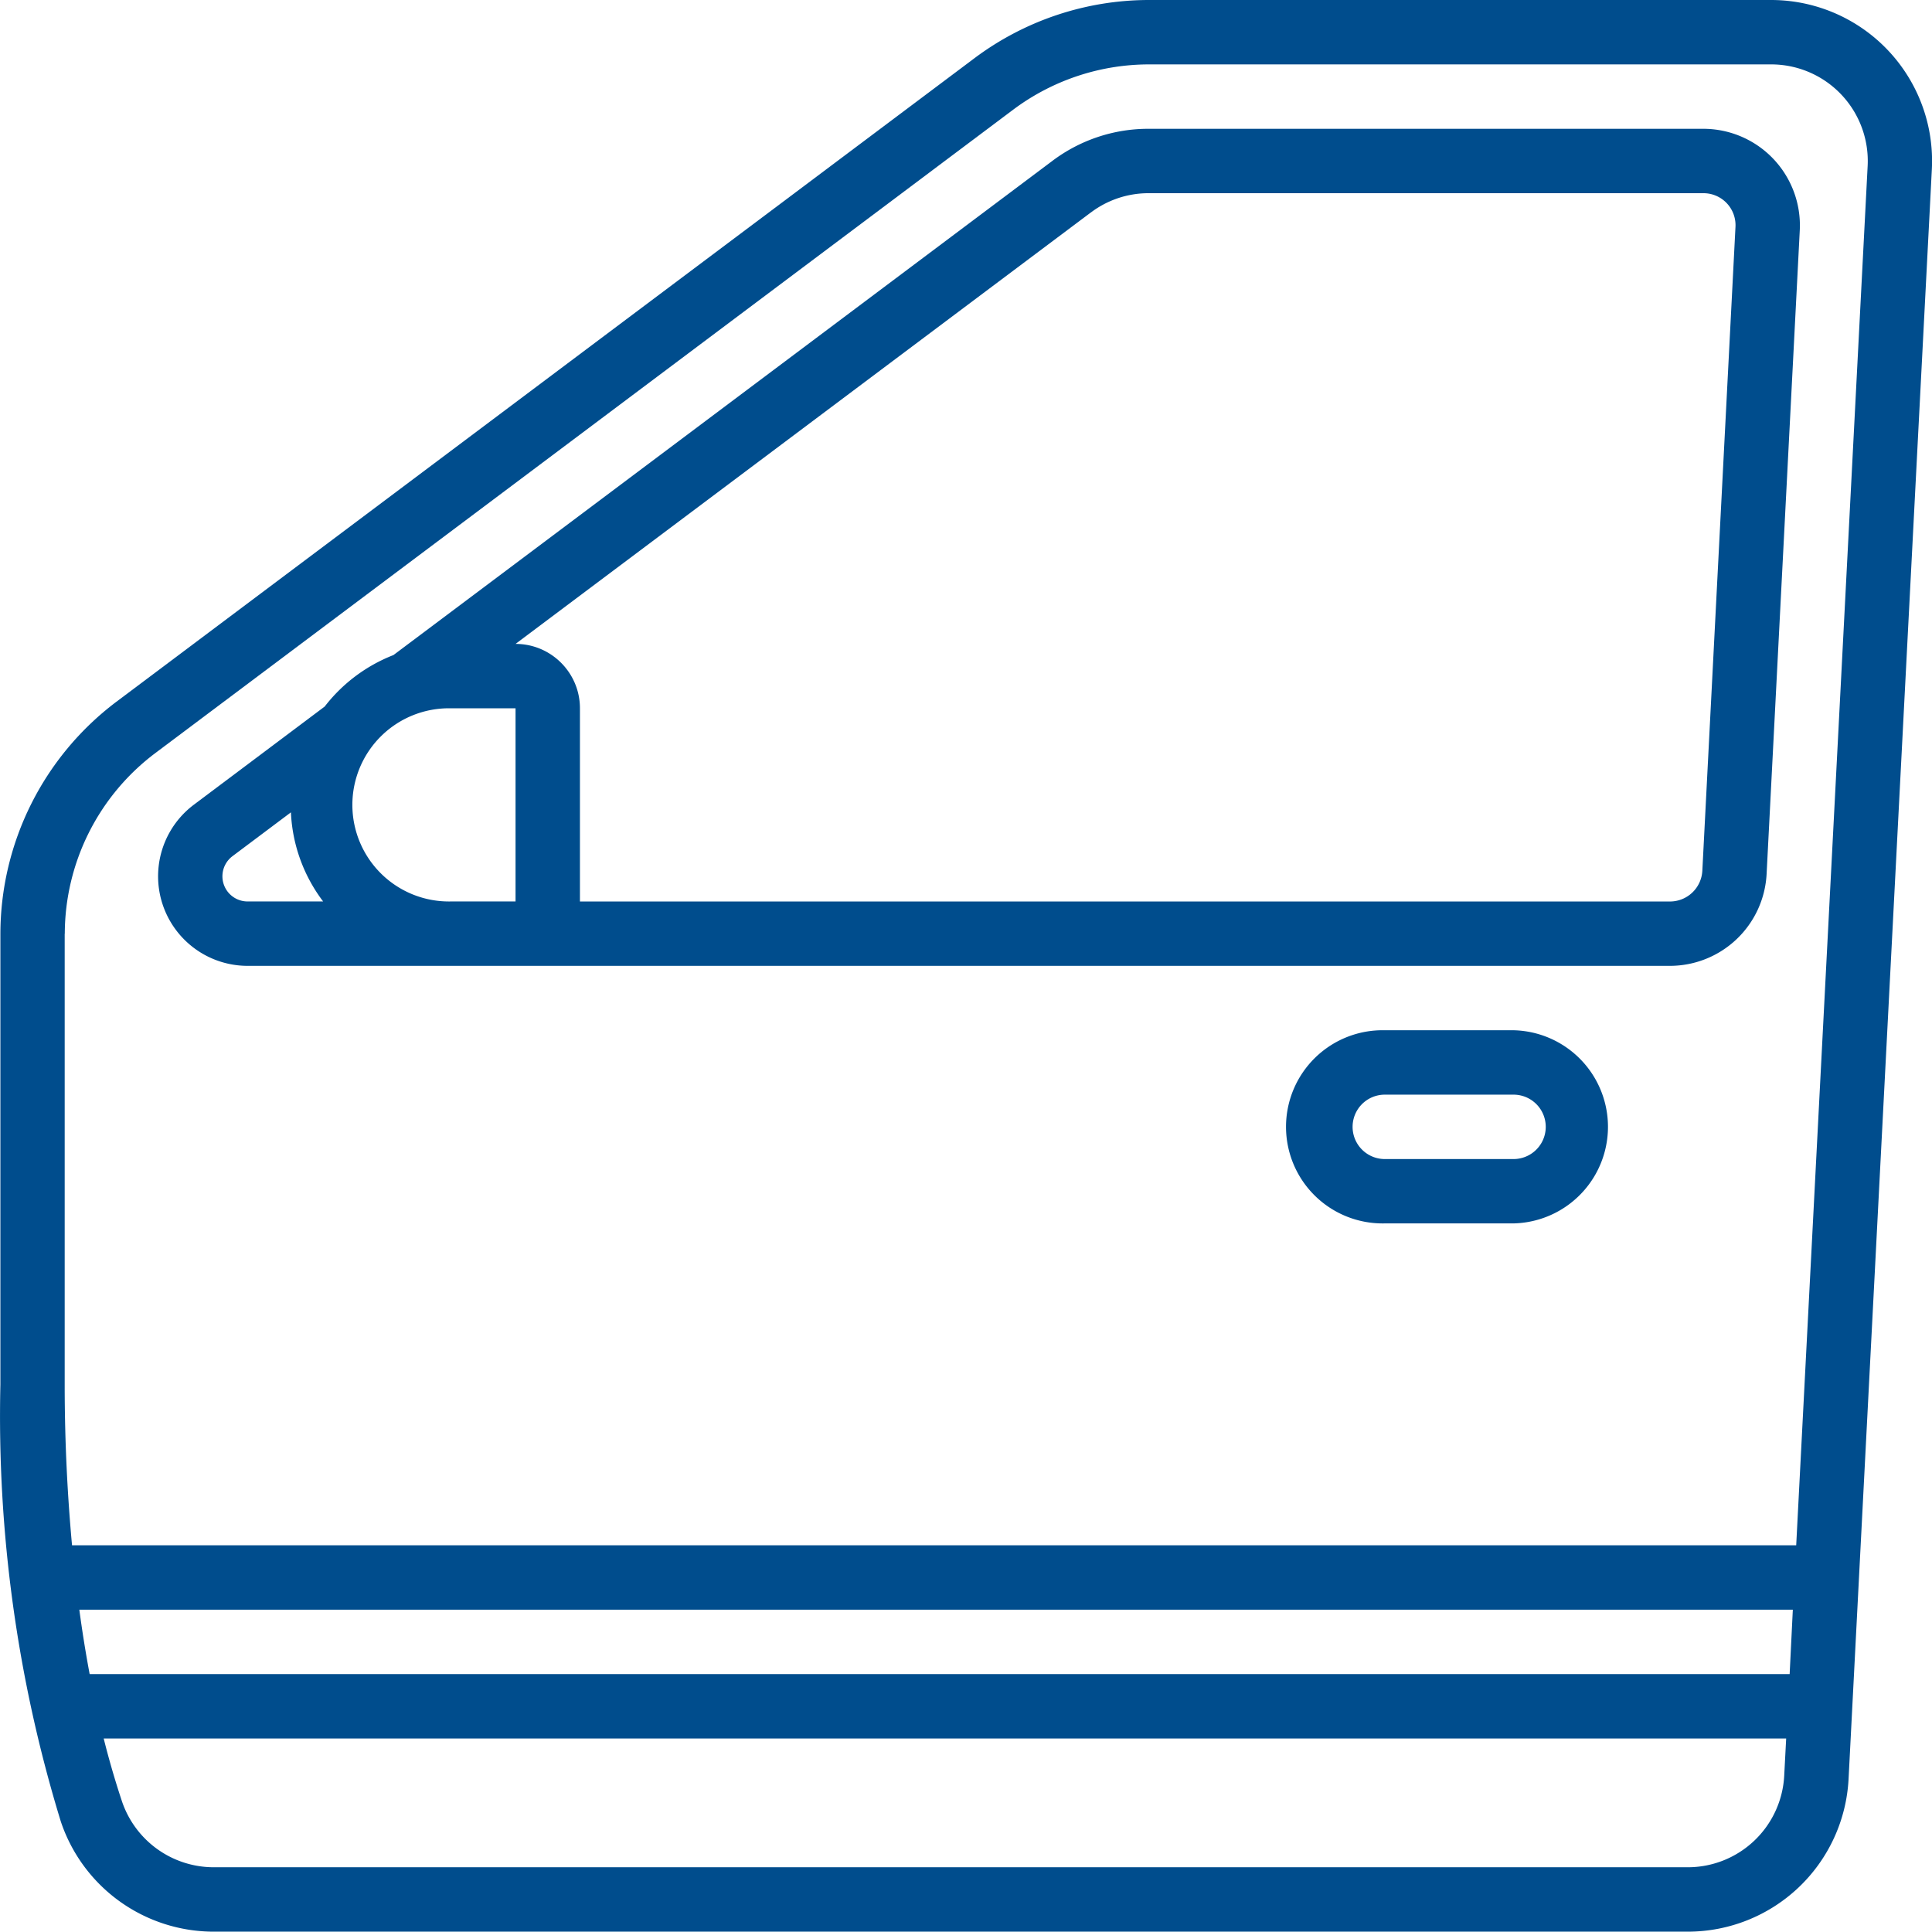 <svg xmlns="http://www.w3.org/2000/svg" width="39.48" height="39.473" viewBox="620.516 52.763 39.48 39.473"><g data-name="car-door"><path d="M4.353 39.473h30.125a3.29 3.29 0 0 0 3.285-3.119L39.465 3.46A3.29 3.29 0 0 0 36.18 0H23.46a5.955 5.955 0 0 0-3.552 1.184L2.364 14.342a5.949 5.949 0 0 0-2.368 4.737v9.21a28.249 28.249 0 0 0 1.233 8.928 3.295 3.295 0 0 0 3.124 2.256ZM1.61 32.894h35.014l-.065 1.316H1.82a25.711 25.711 0 0 1-.211-1.316Zm32.868 5.263H4.353A1.98 1.98 0 0 1 2.477 36.8a17.53 17.53 0 0 1-.37-1.274h34.381l-.04.76a1.974 1.974 0 0 1-1.97 1.871ZM1.312 19.08a4.63 4.63 0 0 1 1.842-3.685L20.698 2.237a4.635 4.635 0 0 1 2.763-.921H36.18a1.974 1.974 0 0 1 1.973 2.075l-1.46 28.187H1.46c-.09-.986-.15-2.07-.15-3.289v-9.21Z" fill="#004d8d" fill-rule="evenodd" style="--darkreader-inline-fill:#003e71" transform="translate(620.528 52.763)" data-name="Tracé 1"/><path d="M6.72 21.105h29.073a1.98 1.98 0 0 0 1.973-1.874l.678-13.158A1.974 1.974 0 0 0 36.47 4H25.141a3.255 3.255 0 0 0-1.973.658L9.706 14.754a3.284 3.284 0 0 0-1.405 1.052l-2.679 2.01a1.83 1.83 0 0 0 1.099 3.289ZM23.958 5.71c.341-.257.757-.396 1.184-.394h11.33a.654.654 0 0 1 .658.69l-.677 13.154a.663.663 0 0 1-.658.63H13.517v-3.948c0-.727-.59-1.316-1.316-1.316L23.957 5.71ZM10.885 15.842h1.316v3.947h-1.316a1.974 1.974 0 1 1 0-3.947Zm-4.474 3.026 1.2-.9c.029.66.259 1.295.658 1.821H6.72a.514.514 0 0 1-.31-.92Z" fill="#004d8d" fill-rule="evenodd" style="--darkreader-inline-fill:#003e71" transform="translate(618.85 51.395)" data-name="Tracé 2"/><path d="M44.605 32h-2.631a1.974 1.974 0 1 0 0 3.947h2.631a1.974 1.974 0 0 0 0-3.947Zm0 2.632h-2.631a.658.658 0 0 1 0-1.316h2.631a.658.658 0 1 1 0 1.316Z" fill="#004d8d" fill-rule="evenodd" style="--darkreader-inline-fill:#77c5ff" transform="translate(606.84 41.816)" data-name="Tracé 3"/></g></svg>
